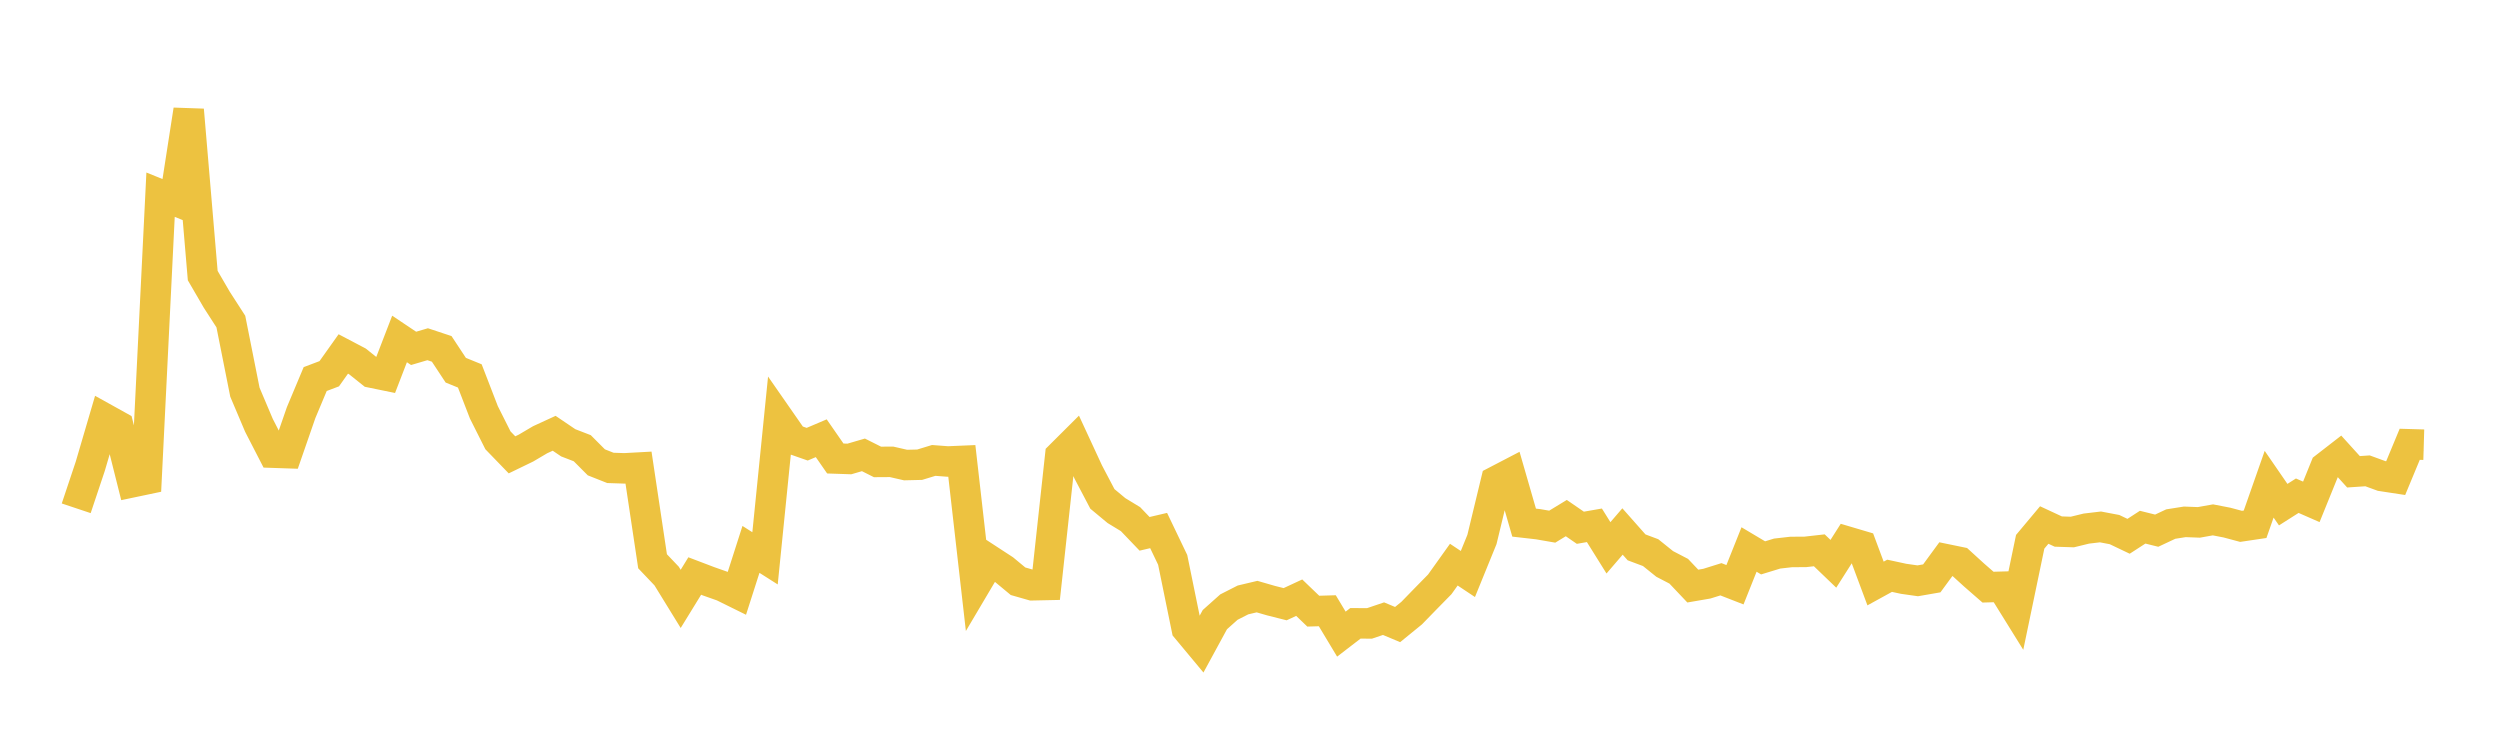 <svg width="164" height="48" xmlns="http://www.w3.org/2000/svg" xmlns:xlink="http://www.w3.org/1999/xlink"><path fill="none" stroke="rgb(237,194,64)" stroke-width="2" d="M5,33.344L5.922,30.586L6.844,27.446L7.766,27.958L8.689,31.633L9.611,31.439L10.533,12.772L11.455,13.145L12.377,7.21L13.299,18.079L14.222,19.665L15.144,21.095L16.066,25.728L16.988,27.903L17.91,29.695L18.832,29.726L19.754,27.067L20.677,24.866L21.599,24.517L22.521,23.219L23.443,23.704L24.365,24.441L25.287,24.63L26.21,22.236L27.132,22.853L28.054,22.581L28.976,22.887L29.898,24.285L30.82,24.661L31.743,27.05L32.665,28.885L33.587,29.838L34.509,29.391L35.431,28.847L36.353,28.423L37.275,29.047L38.198,29.404L39.12,30.329L40.042,30.694L40.964,30.724L41.886,30.674L42.808,36.819L43.731,37.789L44.653,39.287L45.575,37.787L46.497,38.138L47.419,38.463L48.341,38.918L49.263,36.04L50.186,36.626L51.108,27.492L52.03,28.817L52.952,29.14L53.874,28.748L54.796,30.077L55.719,30.108L56.641,29.839L57.563,30.302L58.485,30.296L59.407,30.507L60.329,30.485L61.251,30.204L62.174,30.274L63.096,30.235L64.018,38.322L64.94,36.764L65.862,37.365L66.784,38.13L67.707,38.394L68.629,38.374L69.551,29.901L70.473,28.983L71.395,30.974L72.317,32.728L73.24,33.495L74.162,34.056L75.084,35.019L76.006,34.803L76.928,36.727L77.85,41.237L78.772,42.345L79.695,40.648L80.617,39.825L81.539,39.356L82.461,39.137L83.383,39.403L84.305,39.636L85.228,39.207L86.15,40.092L87.072,40.065L87.994,41.599L88.916,40.89L89.838,40.896L90.76,40.584L91.683,40.971L92.605,40.22L93.527,39.272L94.449,38.333L95.371,37.041L96.293,37.655L97.216,35.389L98.138,31.569L99.06,31.089L99.982,34.284L100.904,34.389L101.826,34.549L102.749,33.987L103.671,34.621L104.593,34.46L105.515,35.938L106.437,34.865L107.359,35.907L108.281,36.252L109.204,36.994L110.126,37.474L111.048,38.447L111.97,38.288L112.892,38L113.814,38.359L114.737,36.047L115.659,36.596L116.581,36.314L117.503,36.209L118.425,36.204L119.347,36.1L120.269,36.985L121.192,35.534L122.114,35.807L123.036,38.278L123.958,37.771L124.88,37.97L125.802,38.101L126.725,37.941L127.647,36.683L128.569,36.873L129.491,37.713L130.413,38.517L131.335,38.491L132.257,39.976L133.18,35.542L134.102,34.441L135.024,34.87L135.946,34.9L136.868,34.675L137.79,34.566L138.713,34.741L139.635,35.181L140.557,34.583L141.479,34.812L142.401,34.379L143.323,34.233L144.246,34.268L145.168,34.103L146.09,34.282L147.012,34.529L147.934,34.392L148.856,31.765L149.778,33.105L150.701,32.518L151.623,32.922L152.545,30.647L153.467,29.932L154.389,30.949L155.311,30.887L156.234,31.224L157.156,31.365L158.078,29.145L159,29.172"></path></svg>